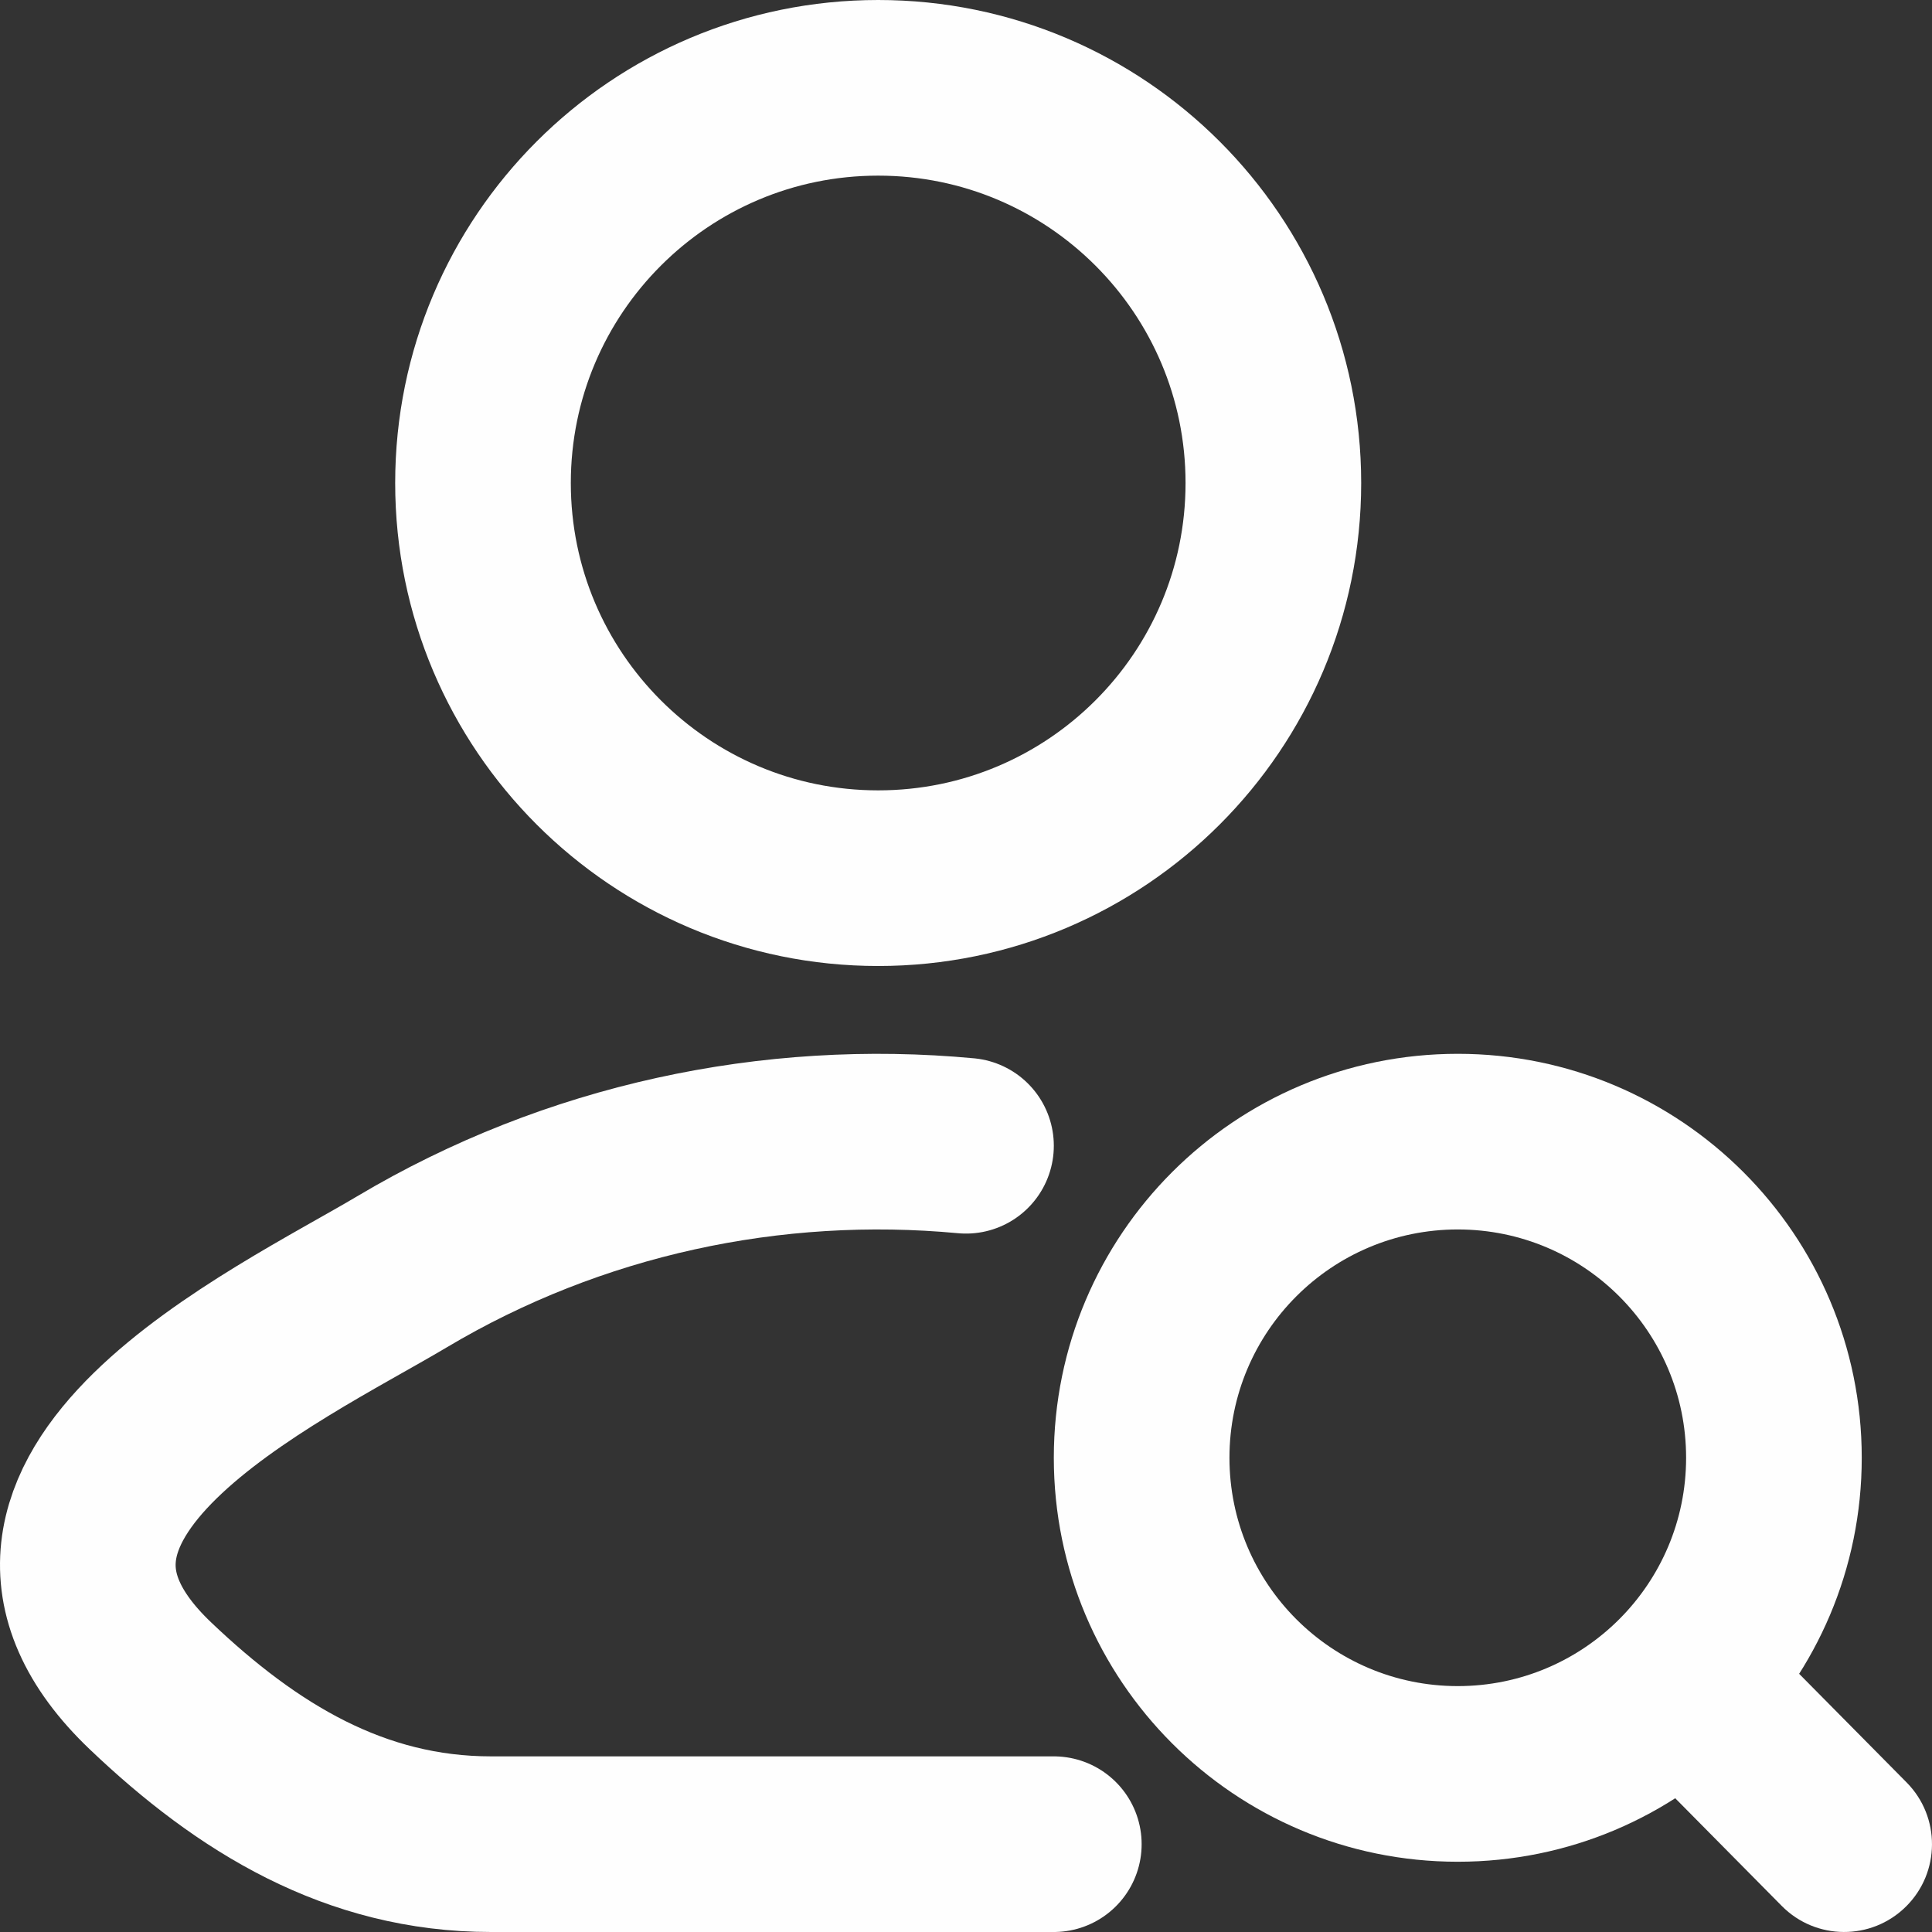 <svg width="22" height="22" viewBox="0 0 22 22" fill="none" xmlns="http://www.w3.org/2000/svg">
<rect x="0" y="0" width="22" height="22" fill="#333333" stroke="none"/>
<path d="M12 21H5.591C4.045 21 2.816 20.248 1.713 19.197C-0.547 17.044 3.163 15.324 4.578 14.482C6.531 13.319 8.793 12.84 11 13.047" stroke="#FEFEFE" stroke-width="2" stroke-linecap="round" stroke-linejoin="round"/>
<path d="M14.5 5.5C14.5 7.985 12.485 10 10 10C7.515 10 5.5 7.985 5.5 5.5C5.5 3.015 7.515 1 10 1C12.485 1 14.5 3.015 14.5 5.5Z" stroke="#FEFEFE" stroke-width="2"/>
<path d="M20.289 21.703C20.677 22.096 21.311 22.099 21.703 21.711C22.096 21.323 22.099 20.689 21.711 20.297L20.289 21.703ZM19.155 19.136L18.445 19.839L20.289 21.703L21 21L21.711 20.297L19.866 18.432L19.155 19.136ZM20.2 16.6H21.2C21.2 14.059 19.14 12 16.6 12V13V14C18.036 14 19.2 15.164 19.2 16.6H20.2ZM16.6 13V12C14.059 12 12 14.059 12 16.6H13H14C14 15.164 15.164 14 16.6 14V13ZM13 16.6H12C12 19.14 14.059 21.2 16.6 21.2V20.2V19.2C15.164 19.2 14 18.036 14 16.6H13ZM16.6 20.2V21.2C19.14 21.2 21.2 19.14 21.2 16.6H20.2H19.2C19.2 18.036 18.036 19.2 16.6 19.2V20.2Z" fill="#FEFEFE"/>
</svg>
